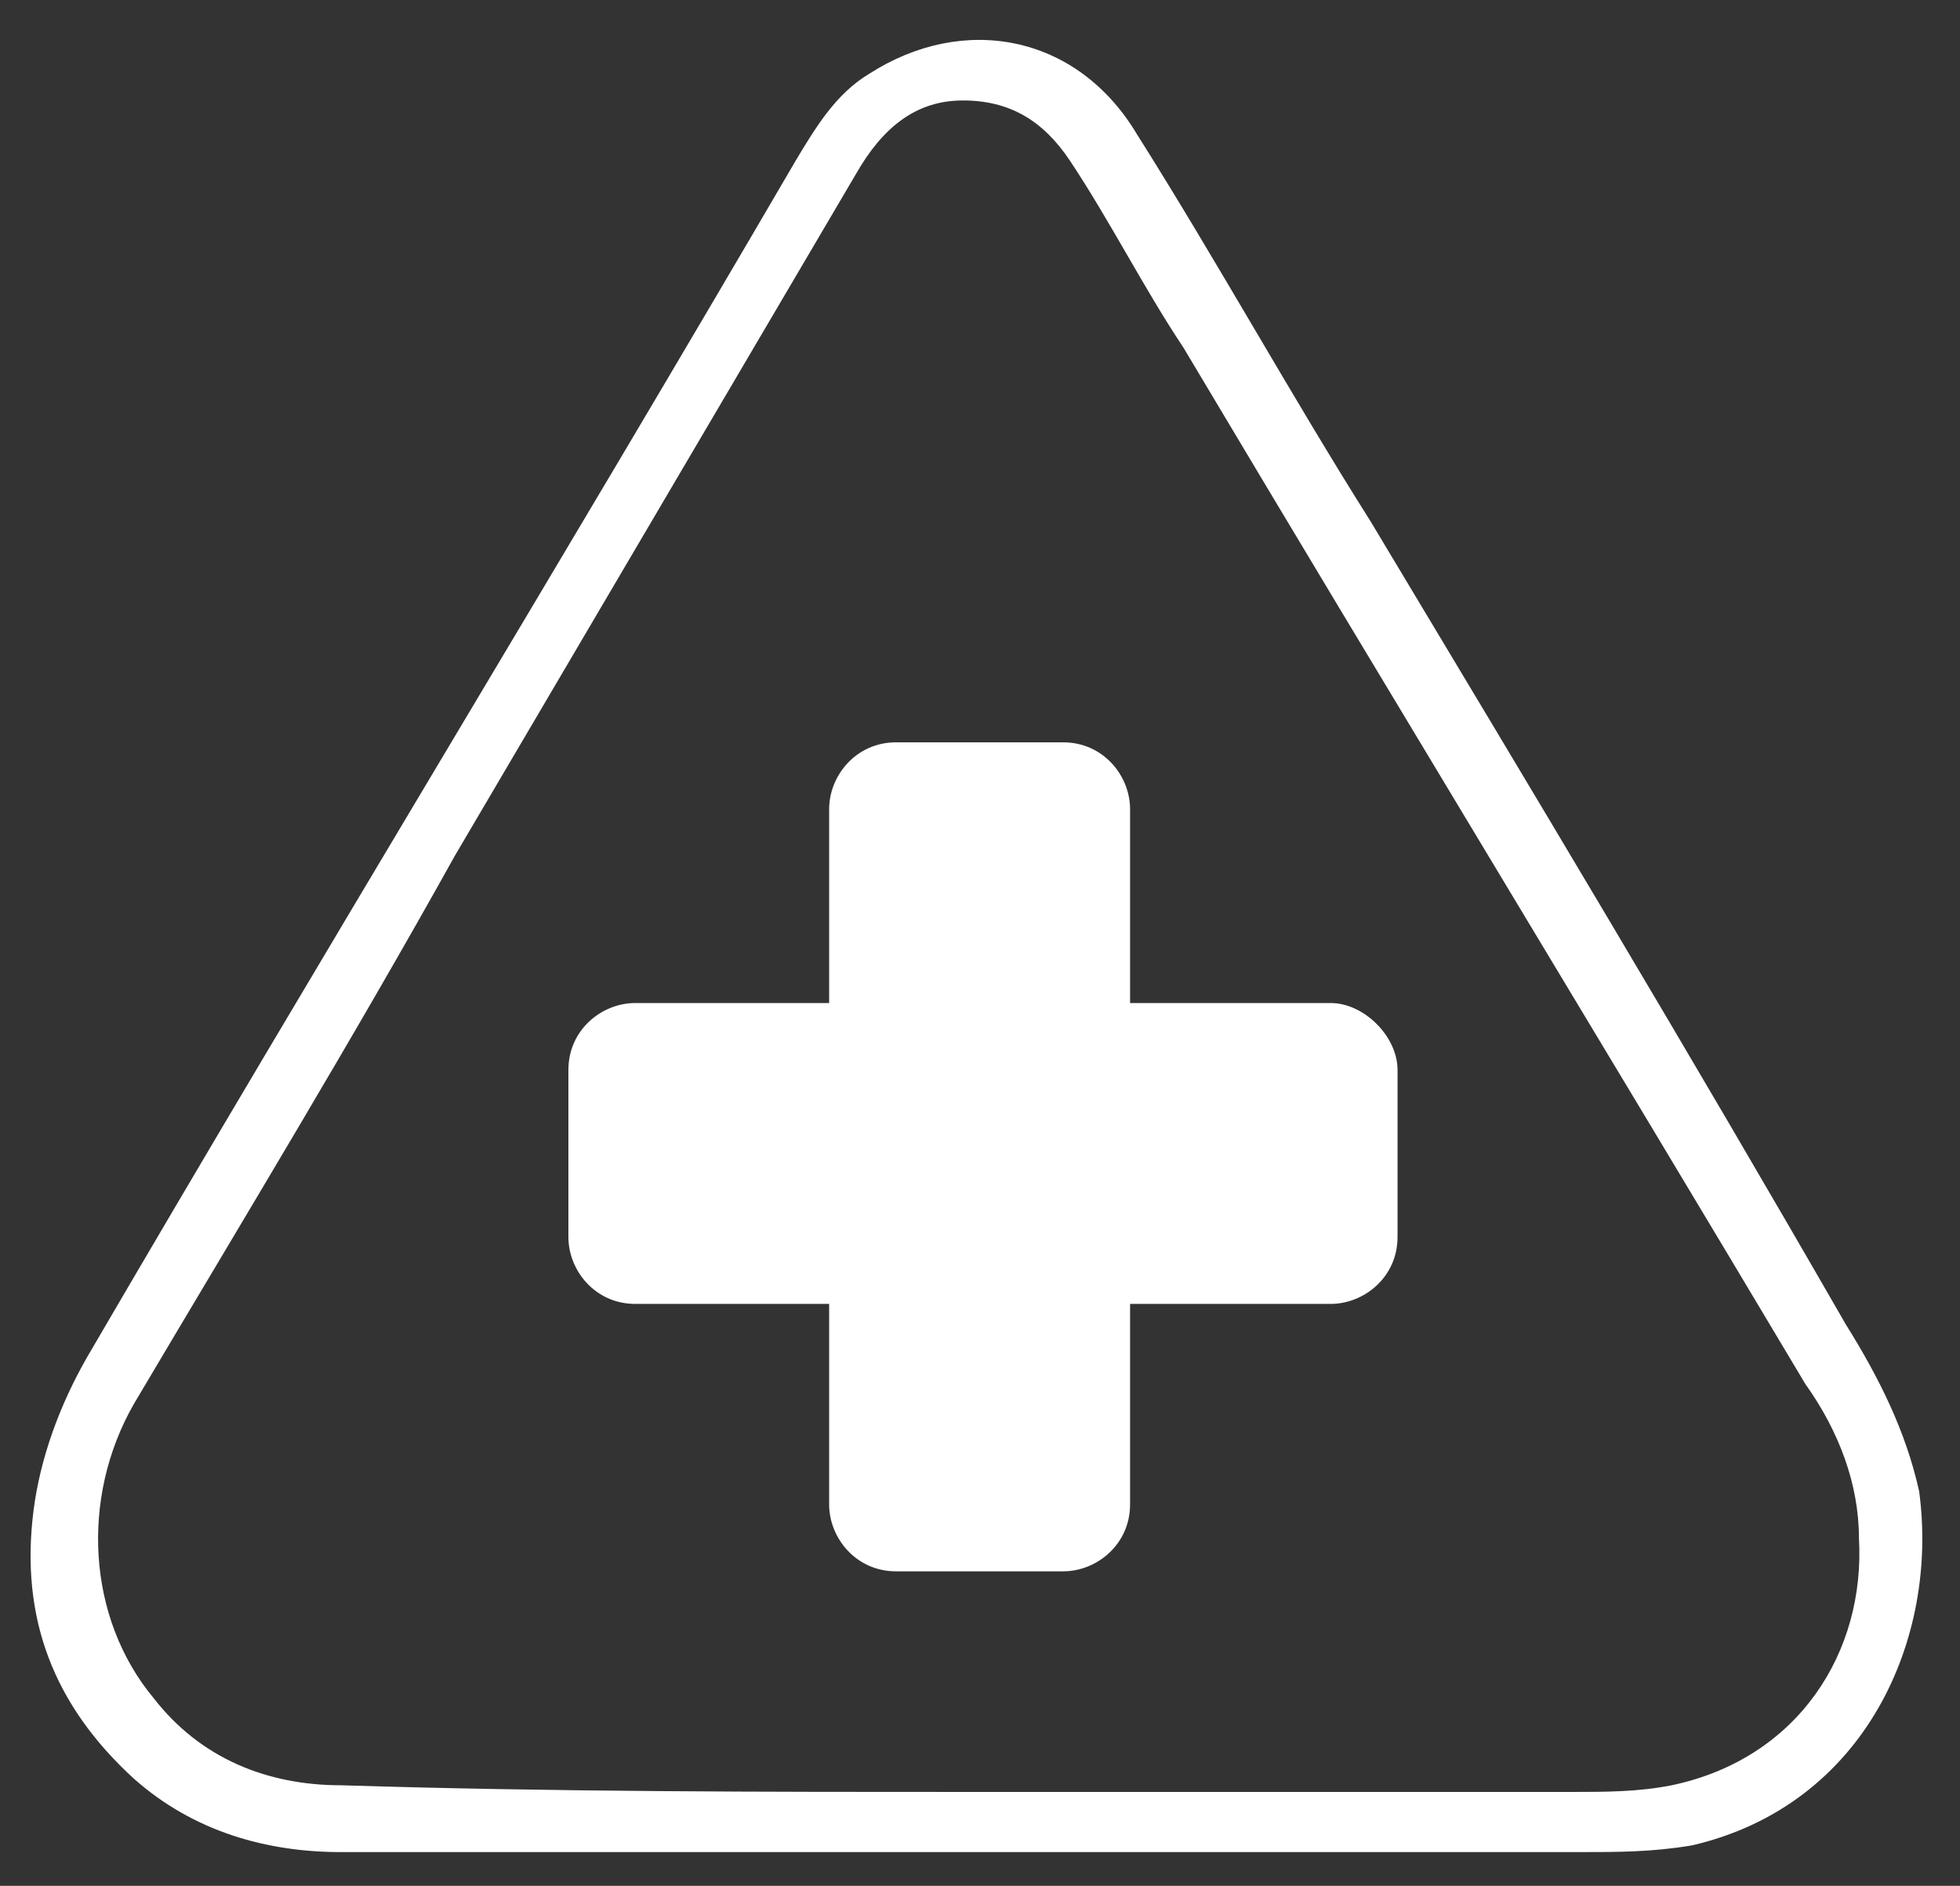 <?xml version="1.0" encoding="UTF-8"?> <svg xmlns="http://www.w3.org/2000/svg" viewBox="0 0 30.00 28.87" data-guides="{&quot;vertical&quot;:[],&quot;horizontal&quot;:[]}"><rect x="0" y="0" width="30.00" height="28.87" fill="#333333" stroke="none"/><defs></defs><path fill="#ffffff" stroke="none" fill-opacity="1" stroke-width="1" stroke-opacity="1" id="tSvg293361a92c" title="Path 5" d="M15.148 28.353C11.872 28.353 8.495 28.353 5.22 28.353C4.094 28.353 2.968 28.046 2.047 27.227C0.819 26.102 0.307 24.771 0.512 23.134C0.614 22.315 0.921 21.496 1.331 20.78C4.913 14.639 8.597 8.6 12.179 2.459C12.486 1.948 12.793 1.436 13.305 1.129C14.738 0.208 16.478 0.515 17.399 2.05C18.627 3.994 19.753 6.042 20.981 7.986C23.438 12.08 25.894 16.174 28.248 20.268C28.76 21.087 29.169 21.905 29.374 22.826C29.681 25.078 28.555 27.637 25.894 28.251C25.28 28.353 24.768 28.353 24.154 28.353C21.186 28.353 18.116 28.353 15.148 28.353C15.148 28.353 15.148 28.353 15.148 28.353ZM14.943 27.432C14.943 27.33 14.943 27.33 14.943 27.432C18.013 27.432 21.084 27.432 24.052 27.432C24.564 27.432 25.075 27.432 25.587 27.33C27.532 26.921 28.555 25.283 28.453 23.543C28.453 22.724 28.146 21.905 27.634 21.189C24.461 15.867 21.288 10.647 18.116 5.325C17.502 4.404 16.99 3.381 16.376 2.459C15.966 1.845 15.454 1.538 14.738 1.538C14.022 1.538 13.51 1.948 13.101 2.664C11.054 6.144 9.007 9.624 6.96 13.104C5.424 15.867 3.684 18.733 2.047 21.496C1.228 22.929 1.331 24.771 2.354 25.999C3.07 26.921 4.094 27.33 5.22 27.33C8.495 27.432 11.668 27.432 14.943 27.432Z"></path><path fill="#ffffff" stroke="none" fill-opacity="1" stroke-width="1" stroke-opacity="1" id="tSvg18ddcf504a6" title="Path 6" d="M21.391 16.379C21.391 17.232 21.391 18.084 21.391 18.937C21.391 19.551 20.879 19.961 20.367 19.961C16.819 19.961 13.271 19.961 9.723 19.961C9.109 19.961 8.7 19.449 8.7 18.937C8.7 18.084 8.7 17.232 8.7 16.379C8.7 15.764 9.211 15.355 9.723 15.355C13.271 15.355 16.819 15.355 20.367 15.355C20.879 15.355 21.391 15.867 21.391 16.379Z"></path><path fill="#ffffff" stroke="none" fill-opacity="1" stroke-width="1" stroke-opacity="1" id="tSvg2d0720d2f9" title="Path 7" d="M13.715 11.364C14.568 11.364 15.42 11.364 16.273 11.364C16.887 11.364 17.297 11.875 17.297 12.387C17.297 15.935 17.297 19.483 17.297 23.031C17.297 23.645 16.785 24.055 16.273 24.055C15.42 24.055 14.568 24.055 13.715 24.055C13.101 24.055 12.691 23.543 12.691 23.031C12.691 19.483 12.691 15.935 12.691 12.387C12.691 11.875 13.101 11.364 13.715 11.364Z"></path></svg> 
